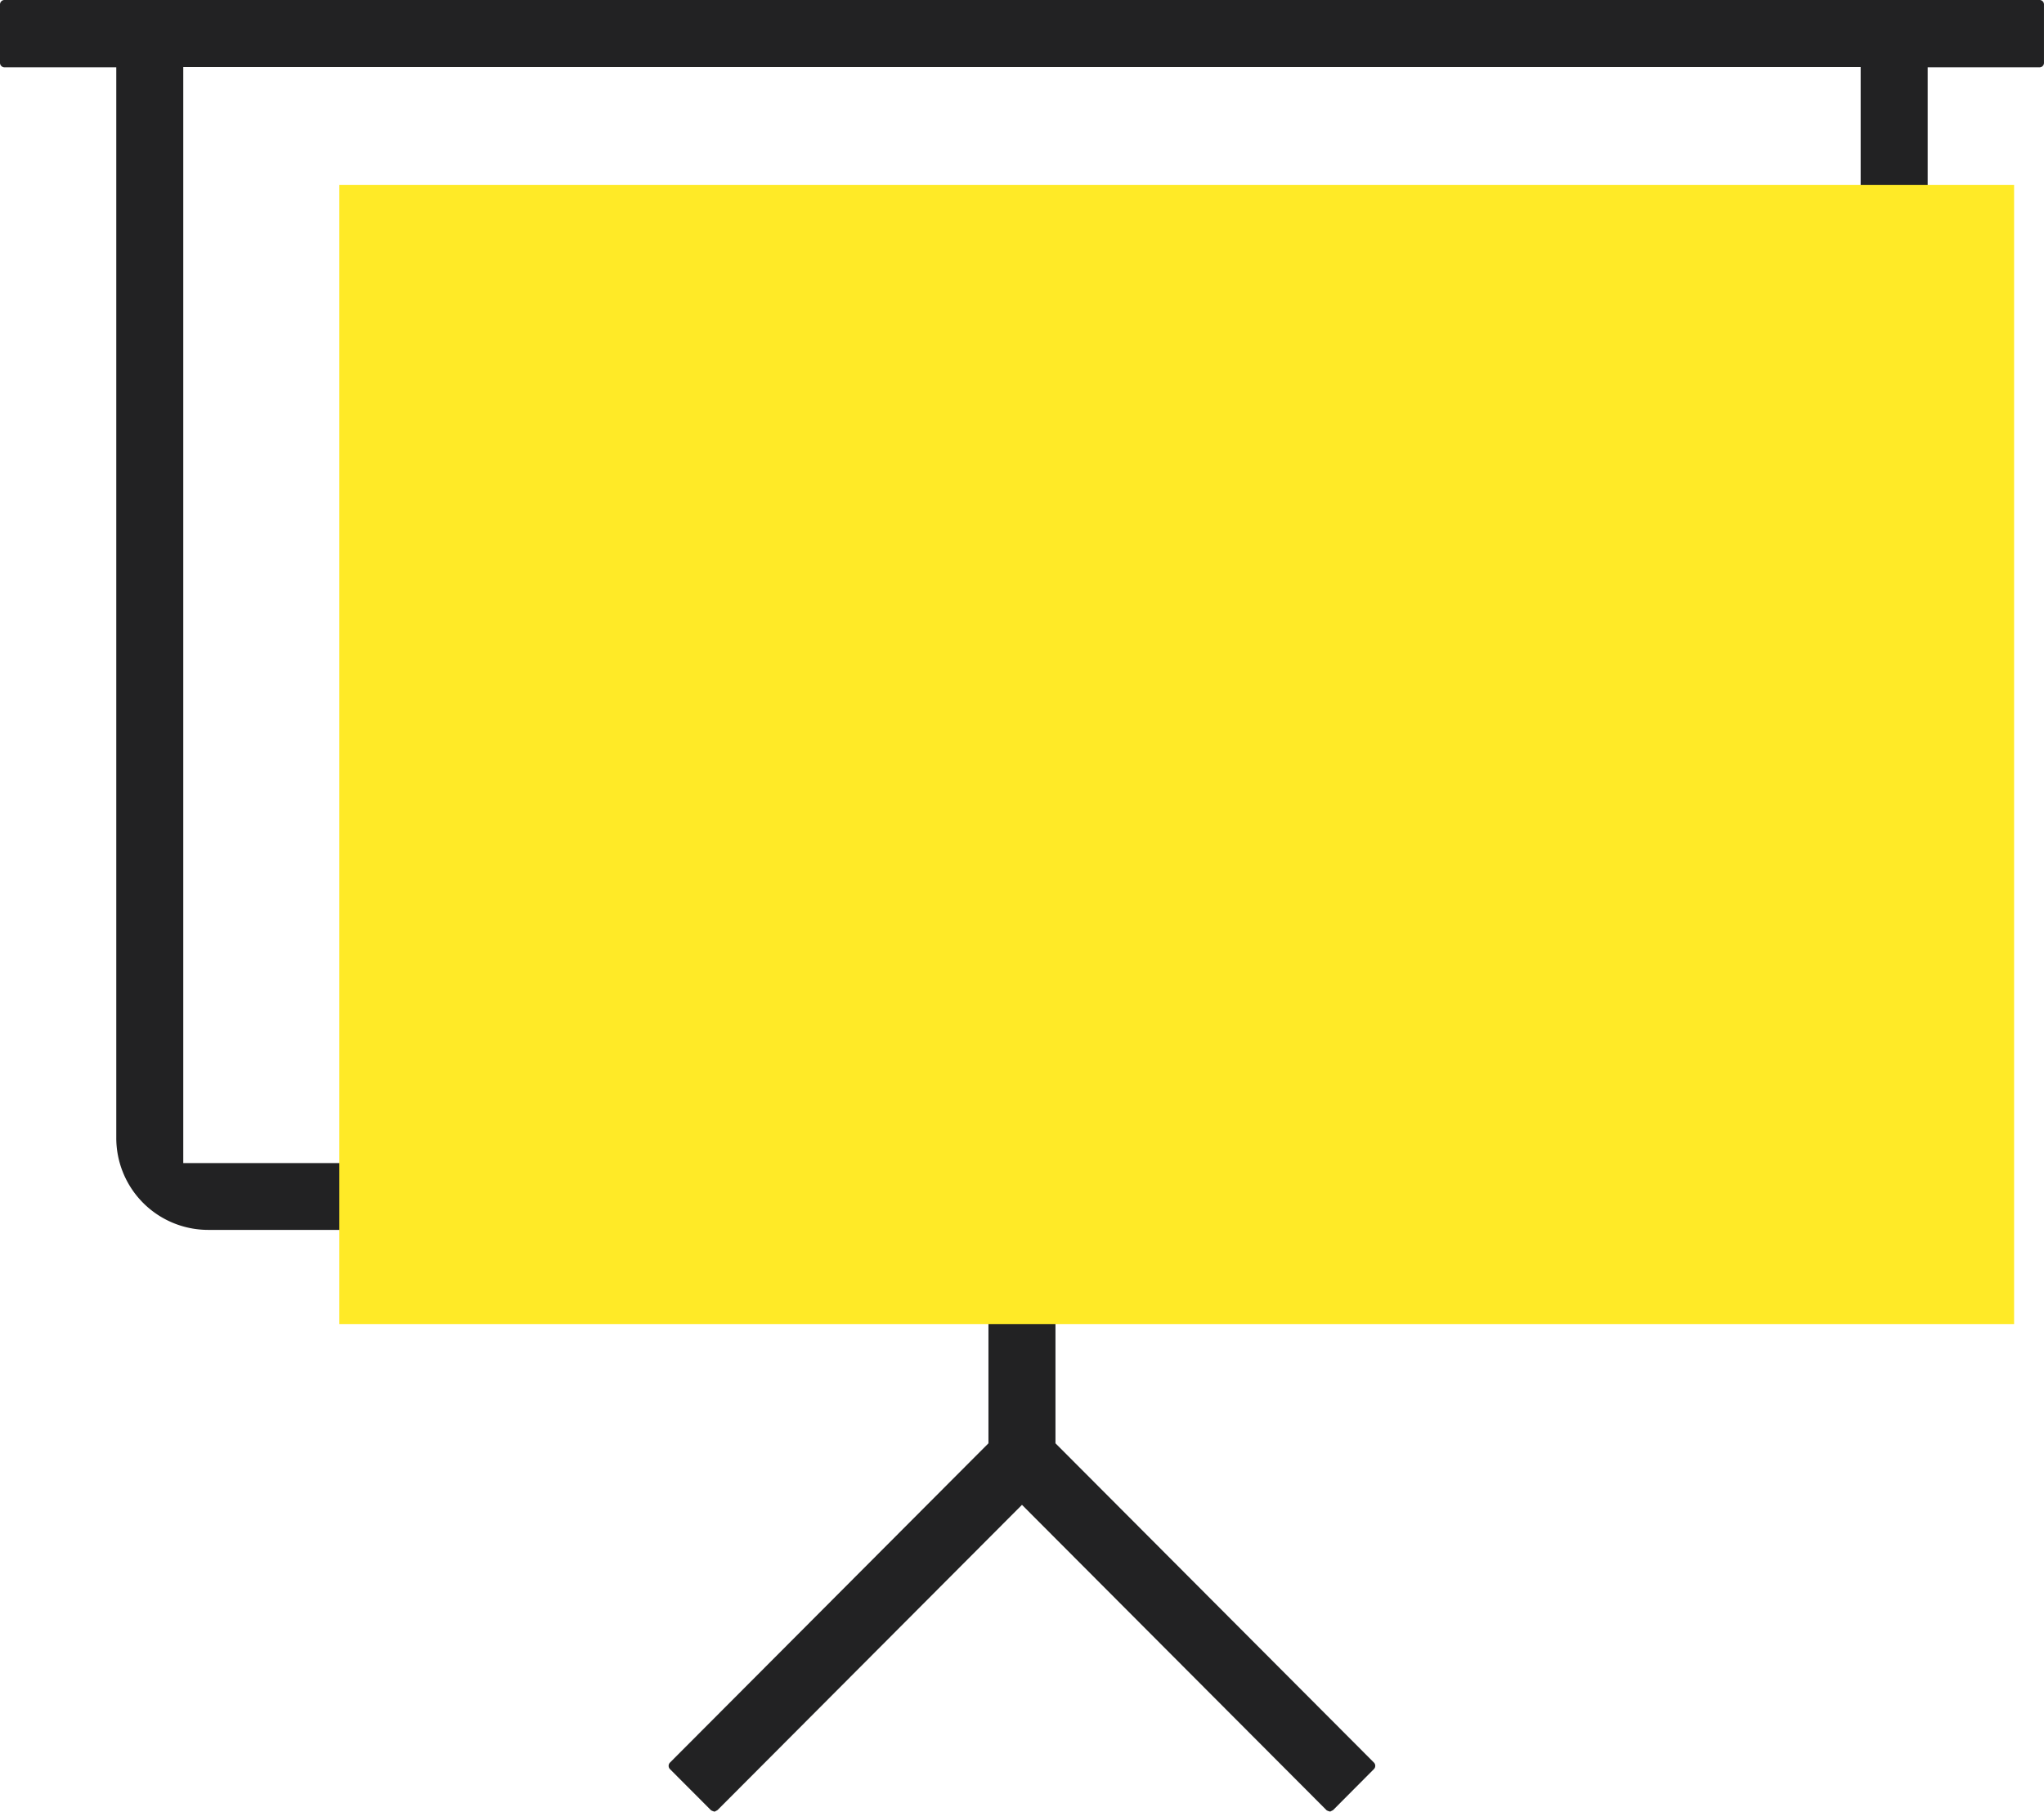 <svg xmlns="http://www.w3.org/2000/svg" xmlns:xlink="http://www.w3.org/1999/xlink" width="112.838" height="100" viewBox="0 0 112.838 100">
  <defs>
    <clipPath id="clip-path">
      <rect id="Rectangle_85" data-name="Rectangle 85" width="112.838" height="100" fill="none"/>
    </clipPath>
    <clipPath id="clip-path-3">
      <rect id="Rectangle_83" data-name="Rectangle 83" width="92.455" height="62.883" fill="none"/>
    </clipPath>
  </defs>
  <g id="Group_245" data-name="Group 245" clip-path="url(#clip-path)">
    <g id="Group_244" data-name="Group 244">
      <g id="Group_243" data-name="Group 243" clip-path="url(#clip-path)">
        <path id="Path_83" data-name="Path 83" d="M101.358,67.888a5.073,5.073,0,0,0,5.058-5.079V3.716h6.175a.244.244,0,0,0,.246-.249V.246A.244.244,0,0,0,112.592,0H.244A.245.245,0,0,0,0,.246V3.465a.249.249,0,0,0,.244.251H6.419V62.809a5.075,5.075,0,0,0,5.061,5.079H54.567V79.668L36.983,97.295a.257.257,0,0,0,0,.355l2.272,2.277a.819.819,0,0,0,.2.074c0-.009.117-.058.163-.094l16.8-16.842L73.237,99.926a.711.711,0,0,0,.2.071c0-.007.117-.055.163-.09l2.249-2.259a.257.257,0,0,0,0-.355L58.267,79.668V67.888ZM10.117,3.7h92.6V64.2h-92.6Z" transform="translate(0 0)" fill="#222223"/>
        <g id="Group_242" data-name="Group 242" transform="translate(18.732 10.204)" style="mix-blend-mode: darken;isolation: isolate">
          <g id="Group_241" data-name="Group 241">
            <g id="Group_240" data-name="Group 240" clip-path="url(#clip-path-3)">
              <g id="Group_239" data-name="Group 239" transform="translate(0)">
                <g id="Group_238" data-name="Group 238" clip-path="url(#clip-path-3)">
                  <rect id="Rectangle_81" data-name="Rectangle 81" width="92.455" height="62.883" transform="translate(0)" fill="#ffea27"/>
                </g>
              </g>
            </g>
          </g>
        </g>
      </g>
    </g>
  </g>
</svg>
